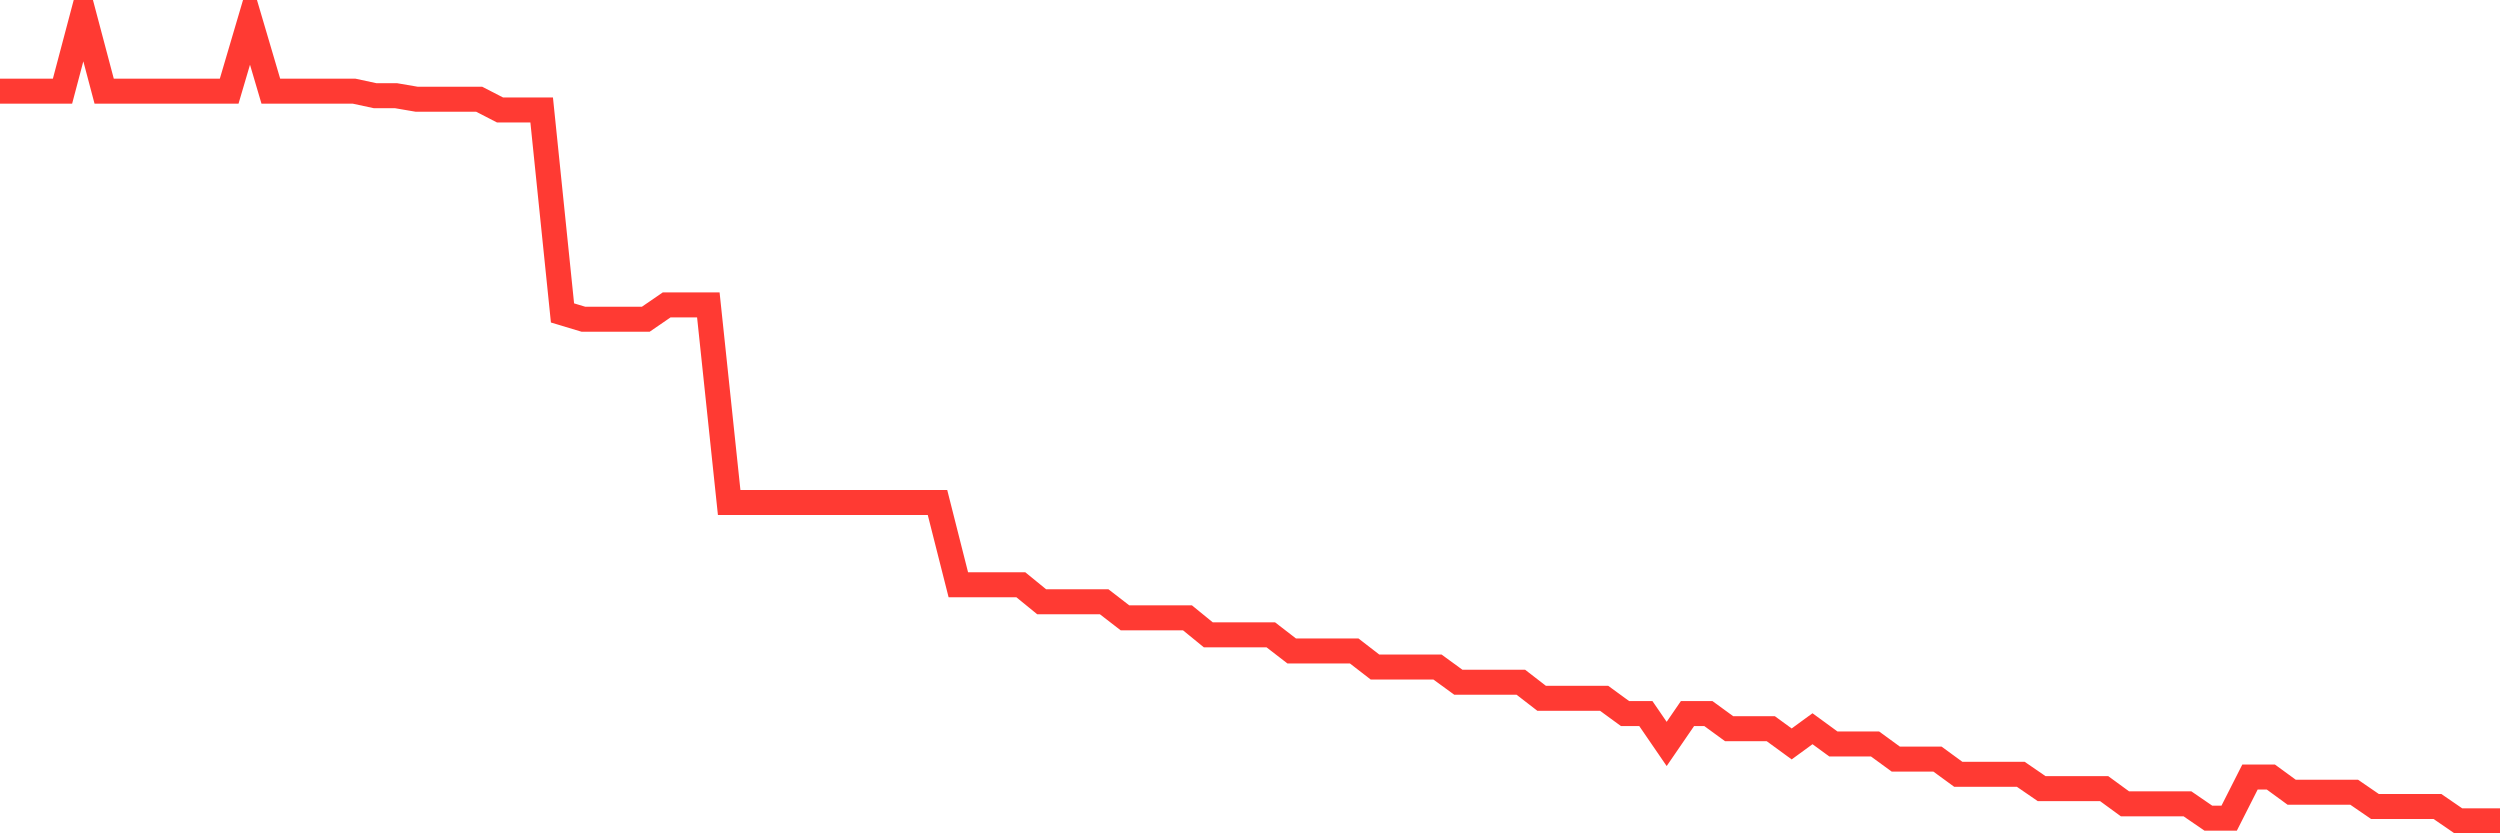 <svg
  xmlns="http://www.w3.org/2000/svg"
  xmlns:xlink="http://www.w3.org/1999/xlink"
  width="120"
  height="40"
  viewBox="0 0 120 40"
  preserveAspectRatio="none"
>
  <polyline
    points="0,4.377 1,4.377 2,4.377 3,4.377 4,0.6 5,4.377 6,4.377 7,4.377 8,4.377 9,4.377 10,4.377 11,4.377 12,0.986 13,4.377 14,4.377 15,4.377 16,4.377 17,4.377 18,4.592 19,4.592 20,4.763 21,4.763 22,4.763 23,4.763 24,5.278 25,5.278 26,5.278 27,15.021 28,15.322 29,15.322 30,15.322 31,15.322 32,14.635 33,14.635 34,14.635 35,24.12 36,24.12 37,24.12 38,24.12 39,24.12 40,24.12 41,24.12 42,24.12 43,24.12 44,24.12 45,24.12 46,28.069 47,28.069 48,28.069 49,28.069 50,28.885 51,28.885 52,28.885 53,28.885 54,29.657 55,29.657 56,29.657 57,29.657 58,30.473 59,30.473 60,30.473 61,30.473 62,31.245 63,31.245 64,31.245 65,31.245 66,32.018 67,32.018 68,32.018 69,32.018 70,32.747 71,32.747 72,32.747 73,32.747 74,33.52 75,33.52 76,33.52 77,33.52 78,34.25 79,34.25 80,35.709 81,34.25 82,34.25 83,34.979 84,34.979 85,34.979 86,35.709 87,34.979 88,35.709 89,35.709 90,35.709 91,36.438 92,36.438 93,36.438 94,37.168 95,37.168 96,37.168 97,37.168 98,37.855 99,37.855 100,37.855 101,37.855 102,38.585 103,38.585 104,38.585 105,38.585 106,39.271 107,39.271 108,37.297 109,37.297 110,38.027 111,38.027 112,38.027 113,38.027 114,38.713 115,38.713 116,38.713 117,38.713 118,39.4 119,39.4 120,39.4"
    fill="none"
    stroke="#ff3a33"
    stroke-width="1.2"
  >
  </polyline>
</svg>
